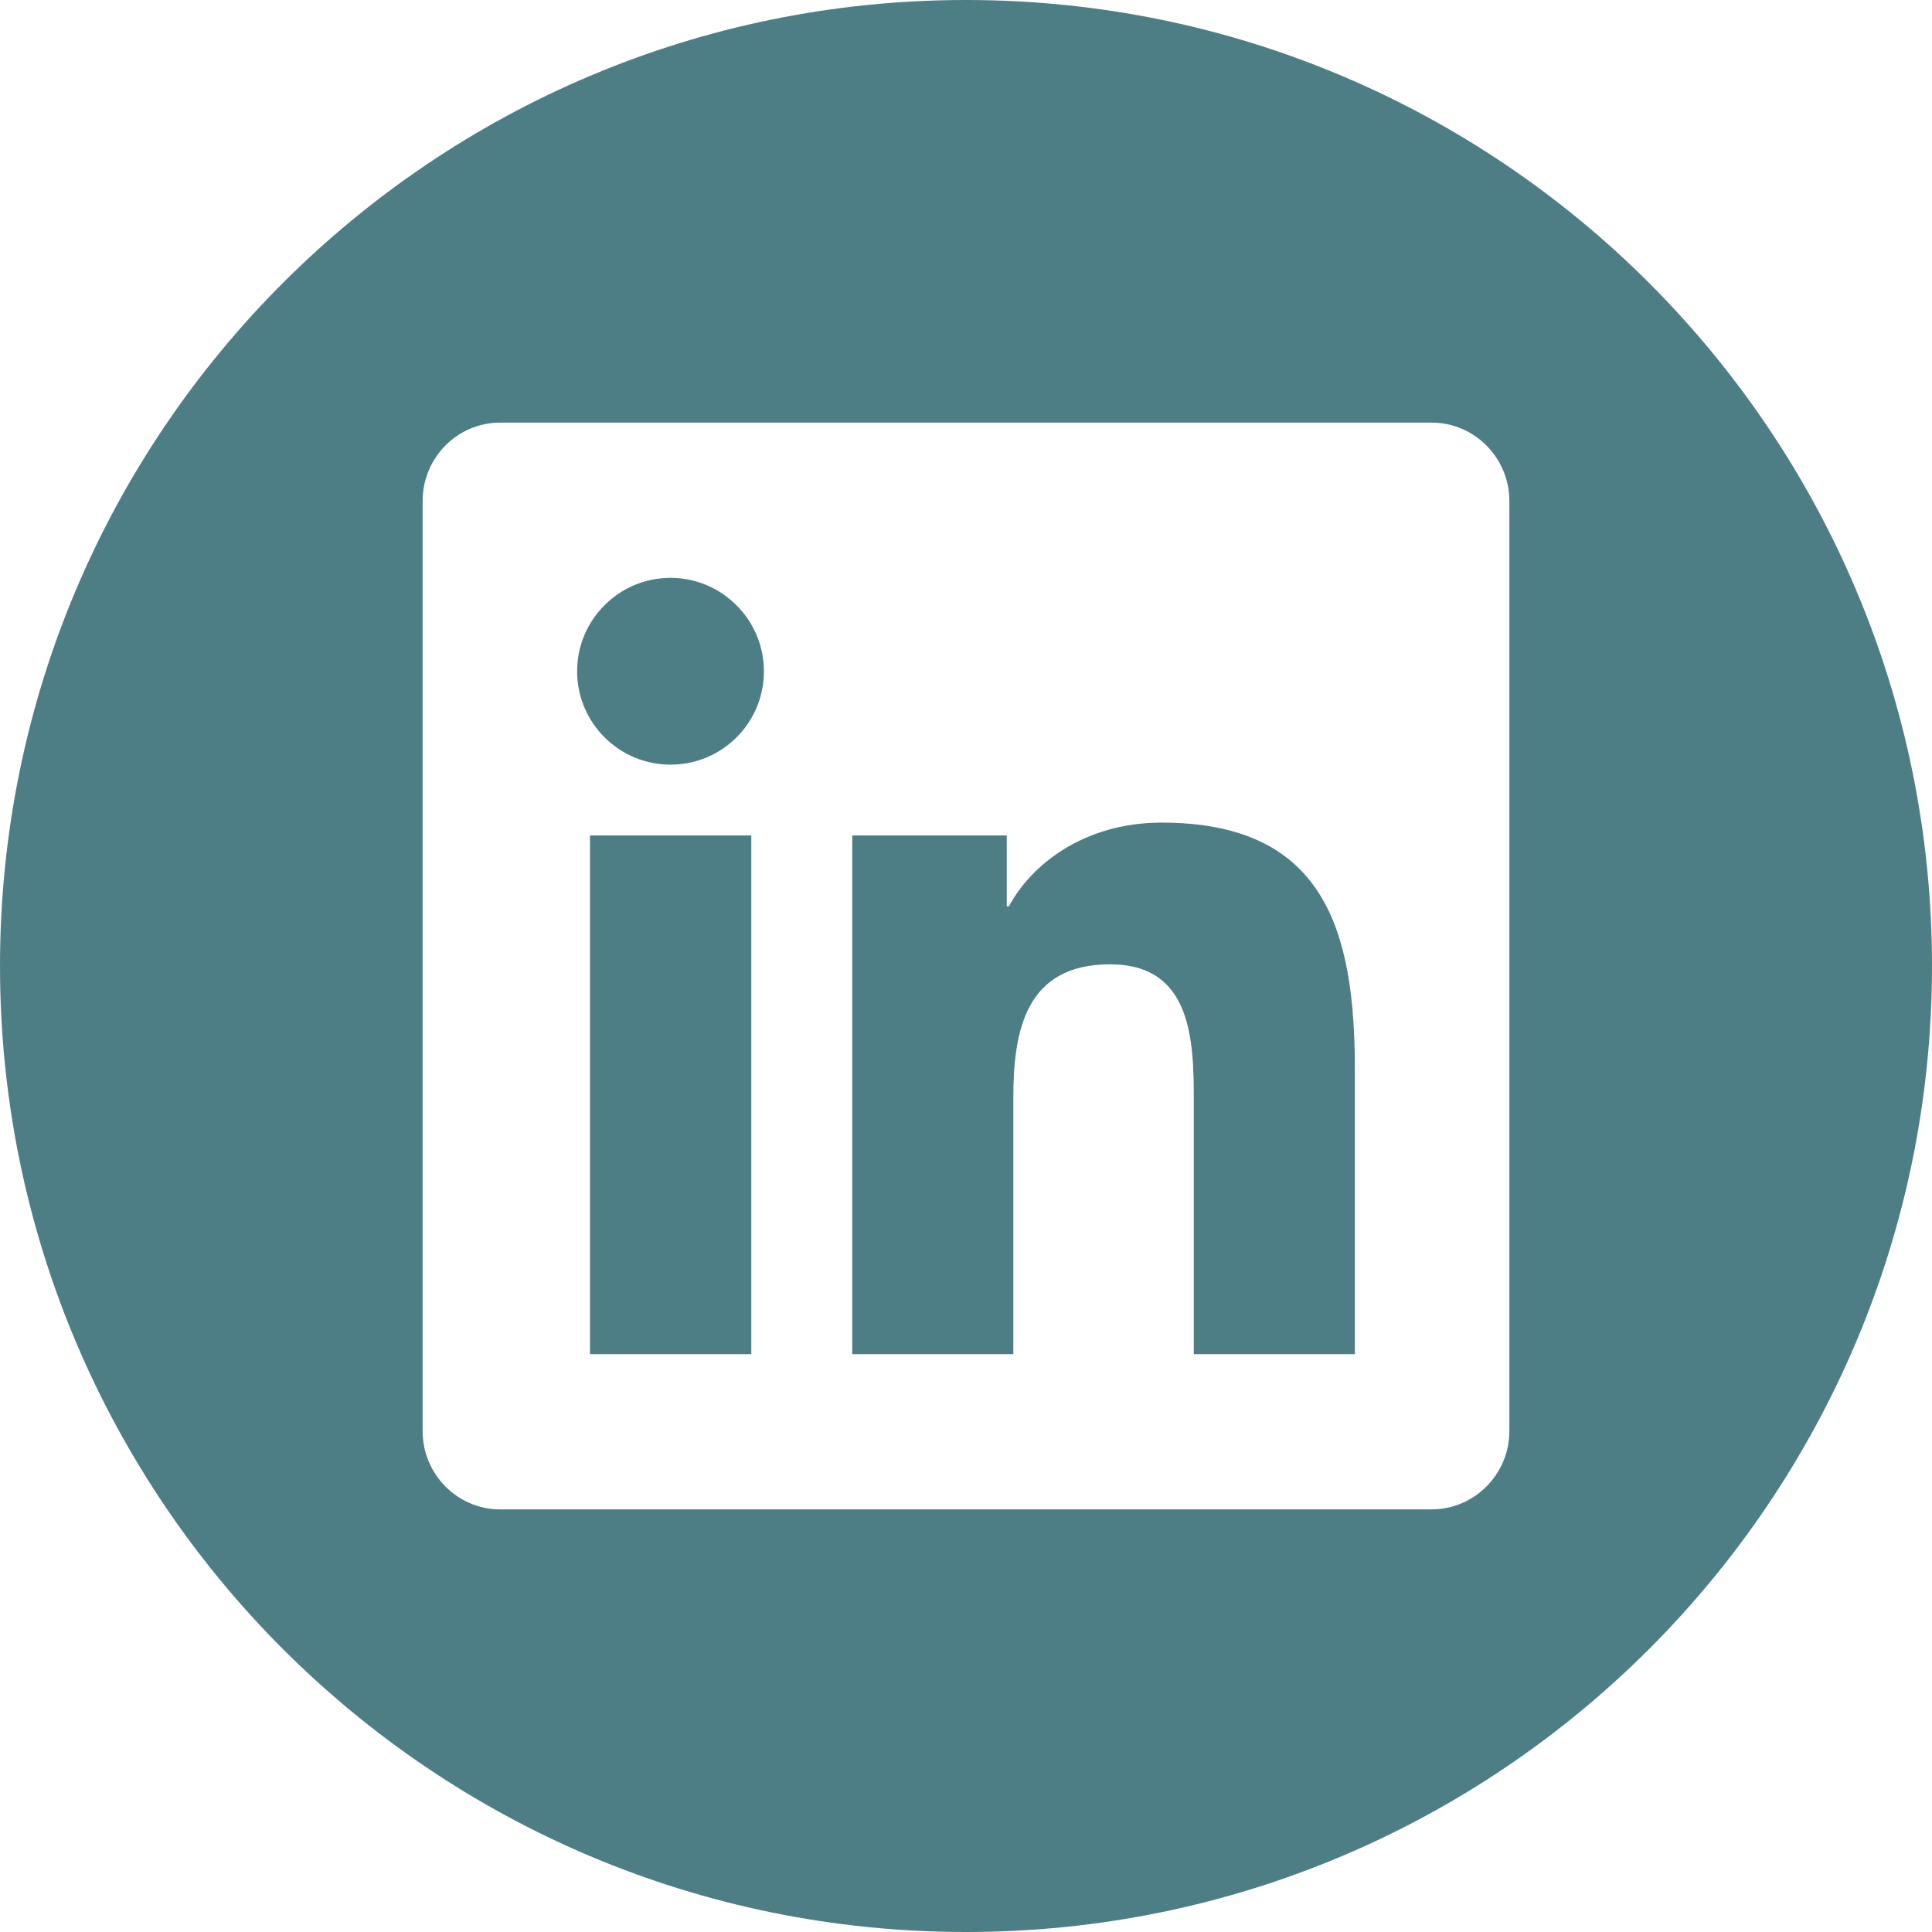 <svg width="32" height="32" viewBox="0 0 32 32" fill="none" xmlns="http://www.w3.org/2000/svg">
<path fill-rule="evenodd" clip-rule="evenodd" d="M16 32C24.837 32 32 24.837 32 16C32 7.163 24.837 0 16 0C7.163 0 0 7.163 0 16C0 24.837 7.163 32 16 32ZM8.282 7H23.714C24.421 7 25 7.583 25 8.298V23.702C25 24.417 24.421 25 23.714 25H8.282C7.575 25 7 24.417 7 23.702V8.298C7 7.583 7.575 7 8.282 7ZM9.772 13.838V22.429H12.44H12.444V13.838H9.772ZM9.559 11.118C9.559 11.97 10.25 12.665 11.106 12.665C11.962 12.665 12.653 11.974 12.653 11.118C12.653 10.267 11.958 9.571 11.106 9.571C10.25 9.571 9.559 10.267 9.559 11.118ZM19.773 22.429H22.441V17.72C22.441 15.405 21.938 13.625 19.238 13.625C17.941 13.625 17.069 14.337 16.711 15.012H16.675V13.838H14.116V22.429H16.784V18.178C16.784 17.057 16.996 15.972 18.387 15.972C19.753 15.972 19.773 17.254 19.773 18.25V22.429Z" fill="#4E7E85"/>
</svg>
